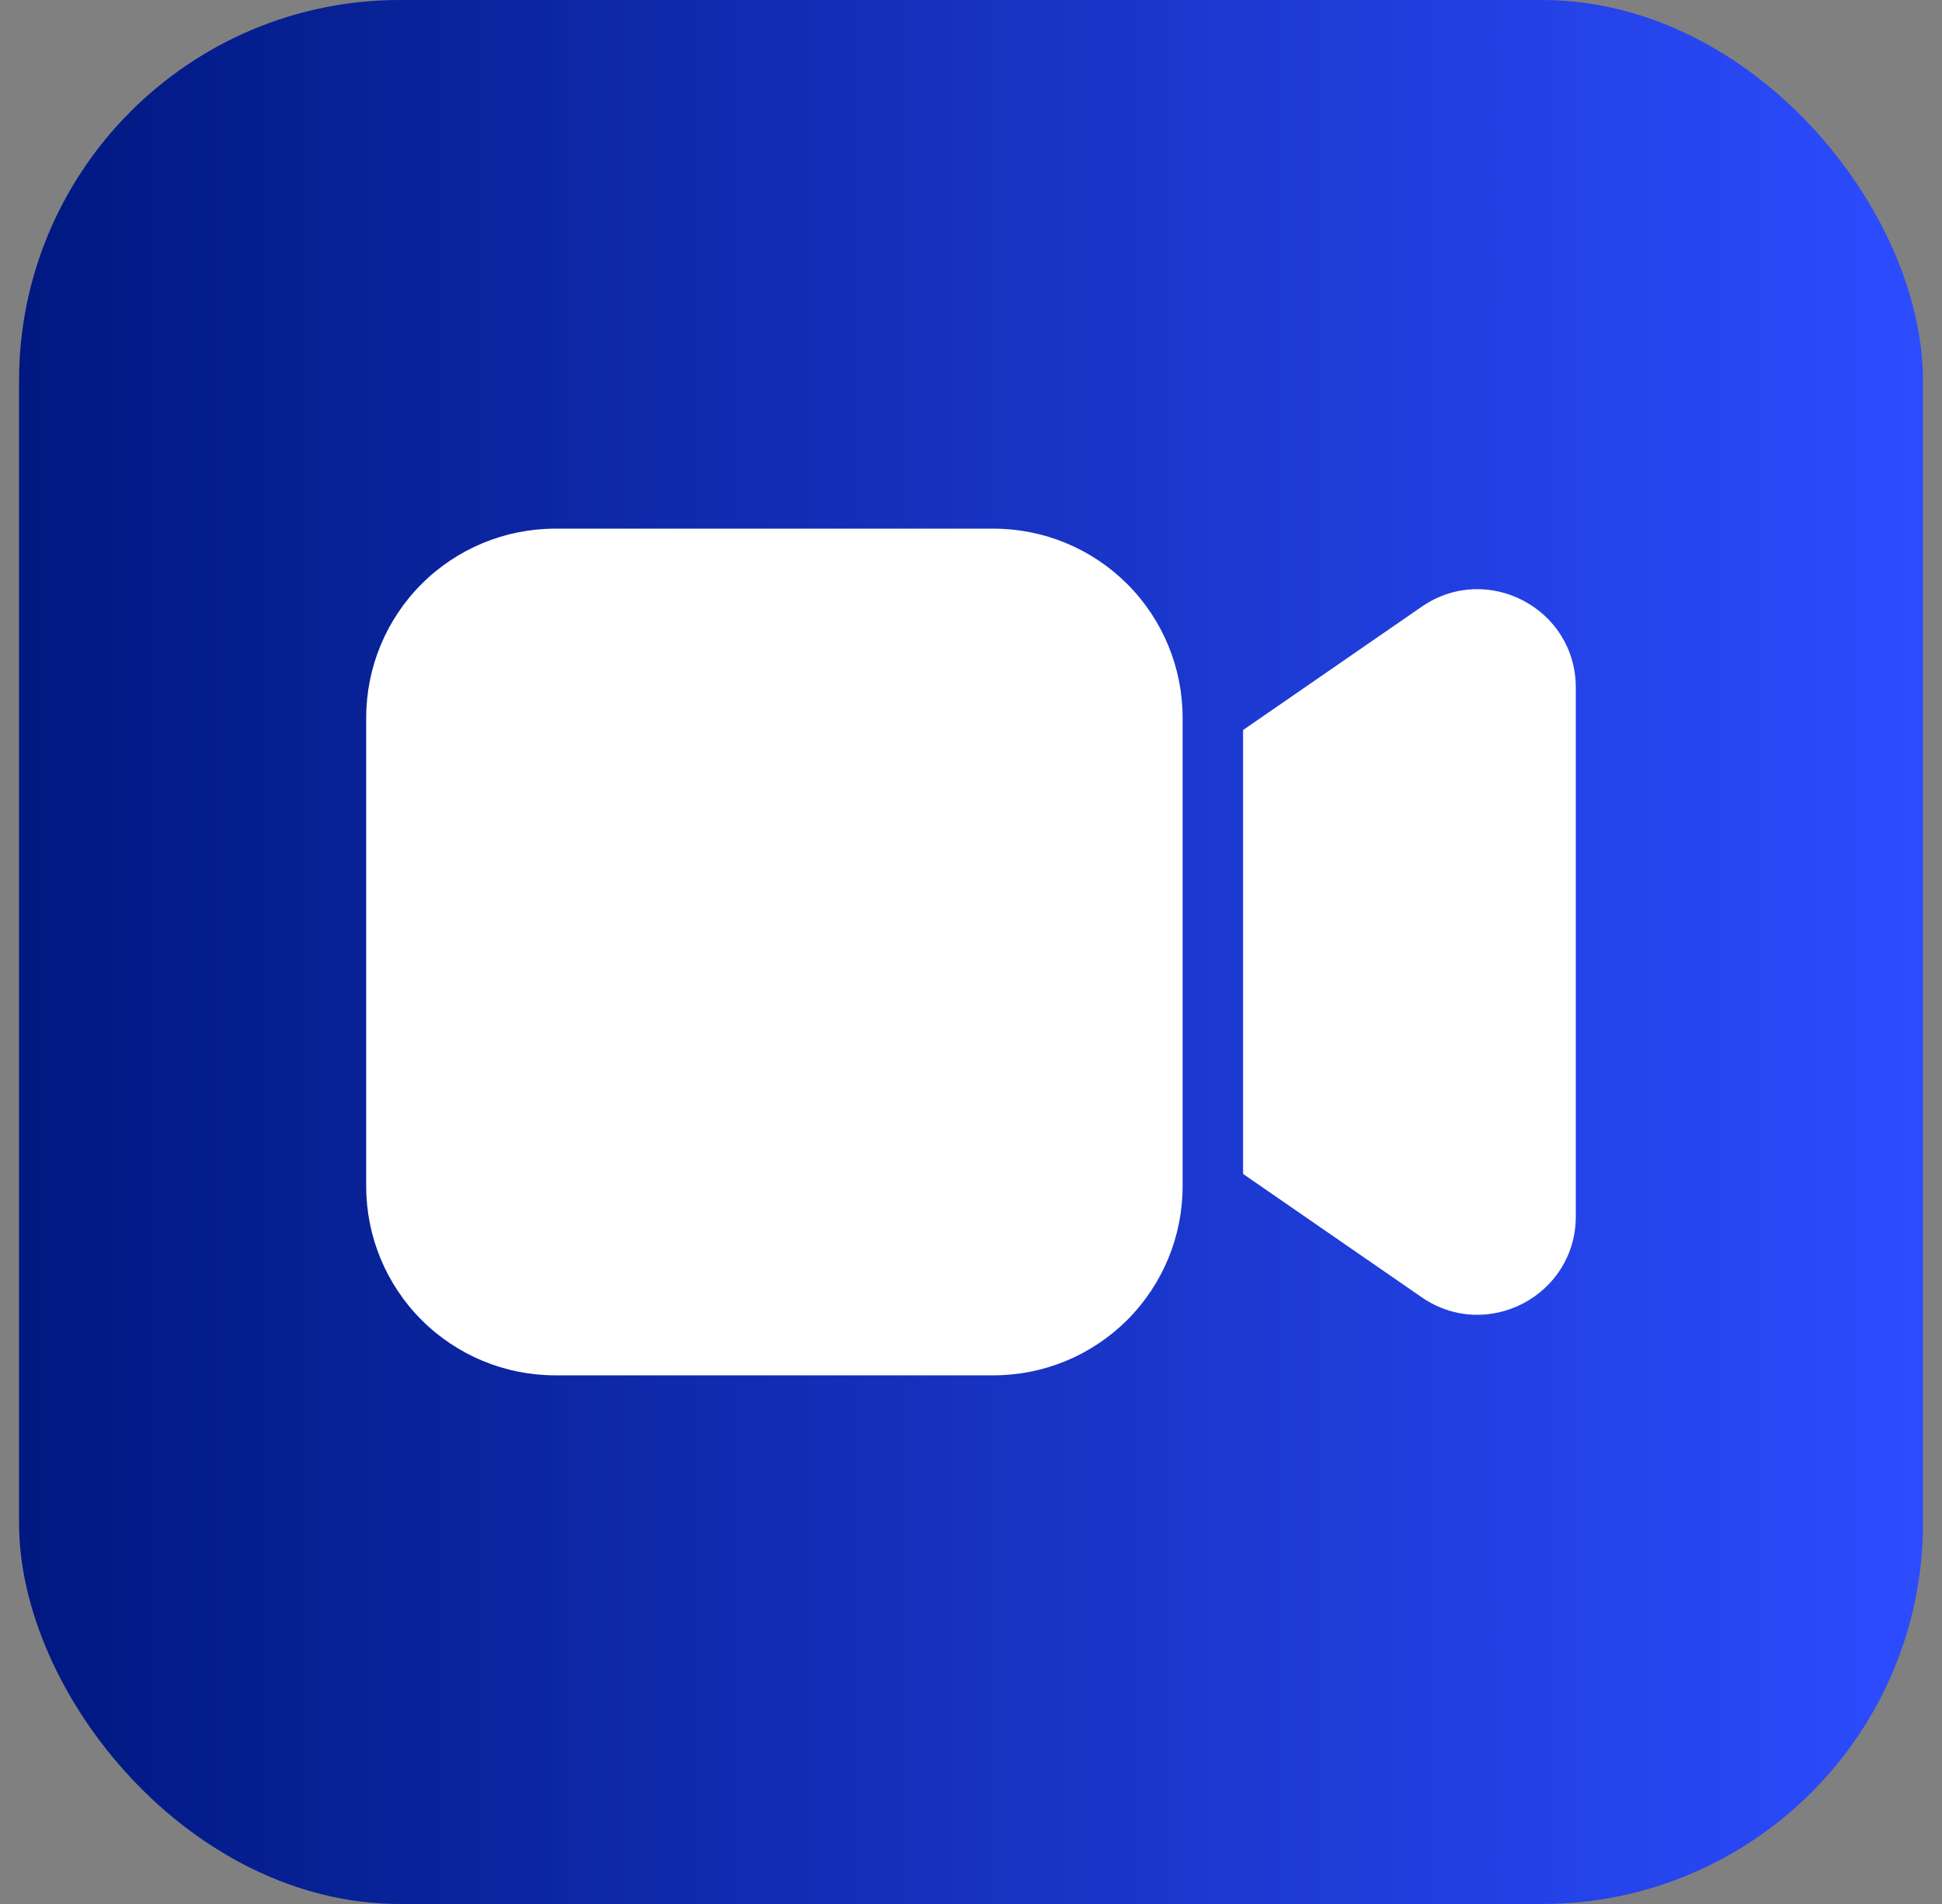 <svg width="51" height="50" viewBox="0 0 51 50" fill="none" xmlns="http://www.w3.org/2000/svg">
<rect x="0" y="0" width="51" height="50" fill="#808080" stroke="none"/>
<rect x="0.5" width="50" height="50" rx="10" fill="url(#paint0_linear_77_4033)"/>
<path d="M9.617 18.846C9.617 17.53 10.14 16.267 11.071 15.337C12.001 14.406 13.264 13.883 14.58 13.883H26.094C27.41 13.883 28.672 14.406 29.603 15.337C30.534 16.267 31.057 17.53 31.057 18.846V31.154C31.057 32.47 30.534 33.733 29.603 34.663C28.672 35.594 27.41 36.117 26.094 36.117H14.58C13.264 36.117 12.001 35.594 11.071 34.663C10.14 33.733 9.617 32.47 9.617 31.154V18.846ZM37.336 34.067L32.645 30.828V19.171L37.336 15.933C39.048 14.751 41.383 15.976 41.383 18.057V31.943C41.383 34.023 39.048 35.248 37.336 34.067Z" fill="white"/>
<defs>
<linearGradient id="paint0_linear_77_4033" x1="0.5" y1="25" x2="50.5" y2="25" gradientUnits="userSpaceOnUse">
<stop stop-color="#001880"/>
<stop offset="1" stop-color="#2C4CFF"/>
</linearGradient>
</defs>
</svg>
